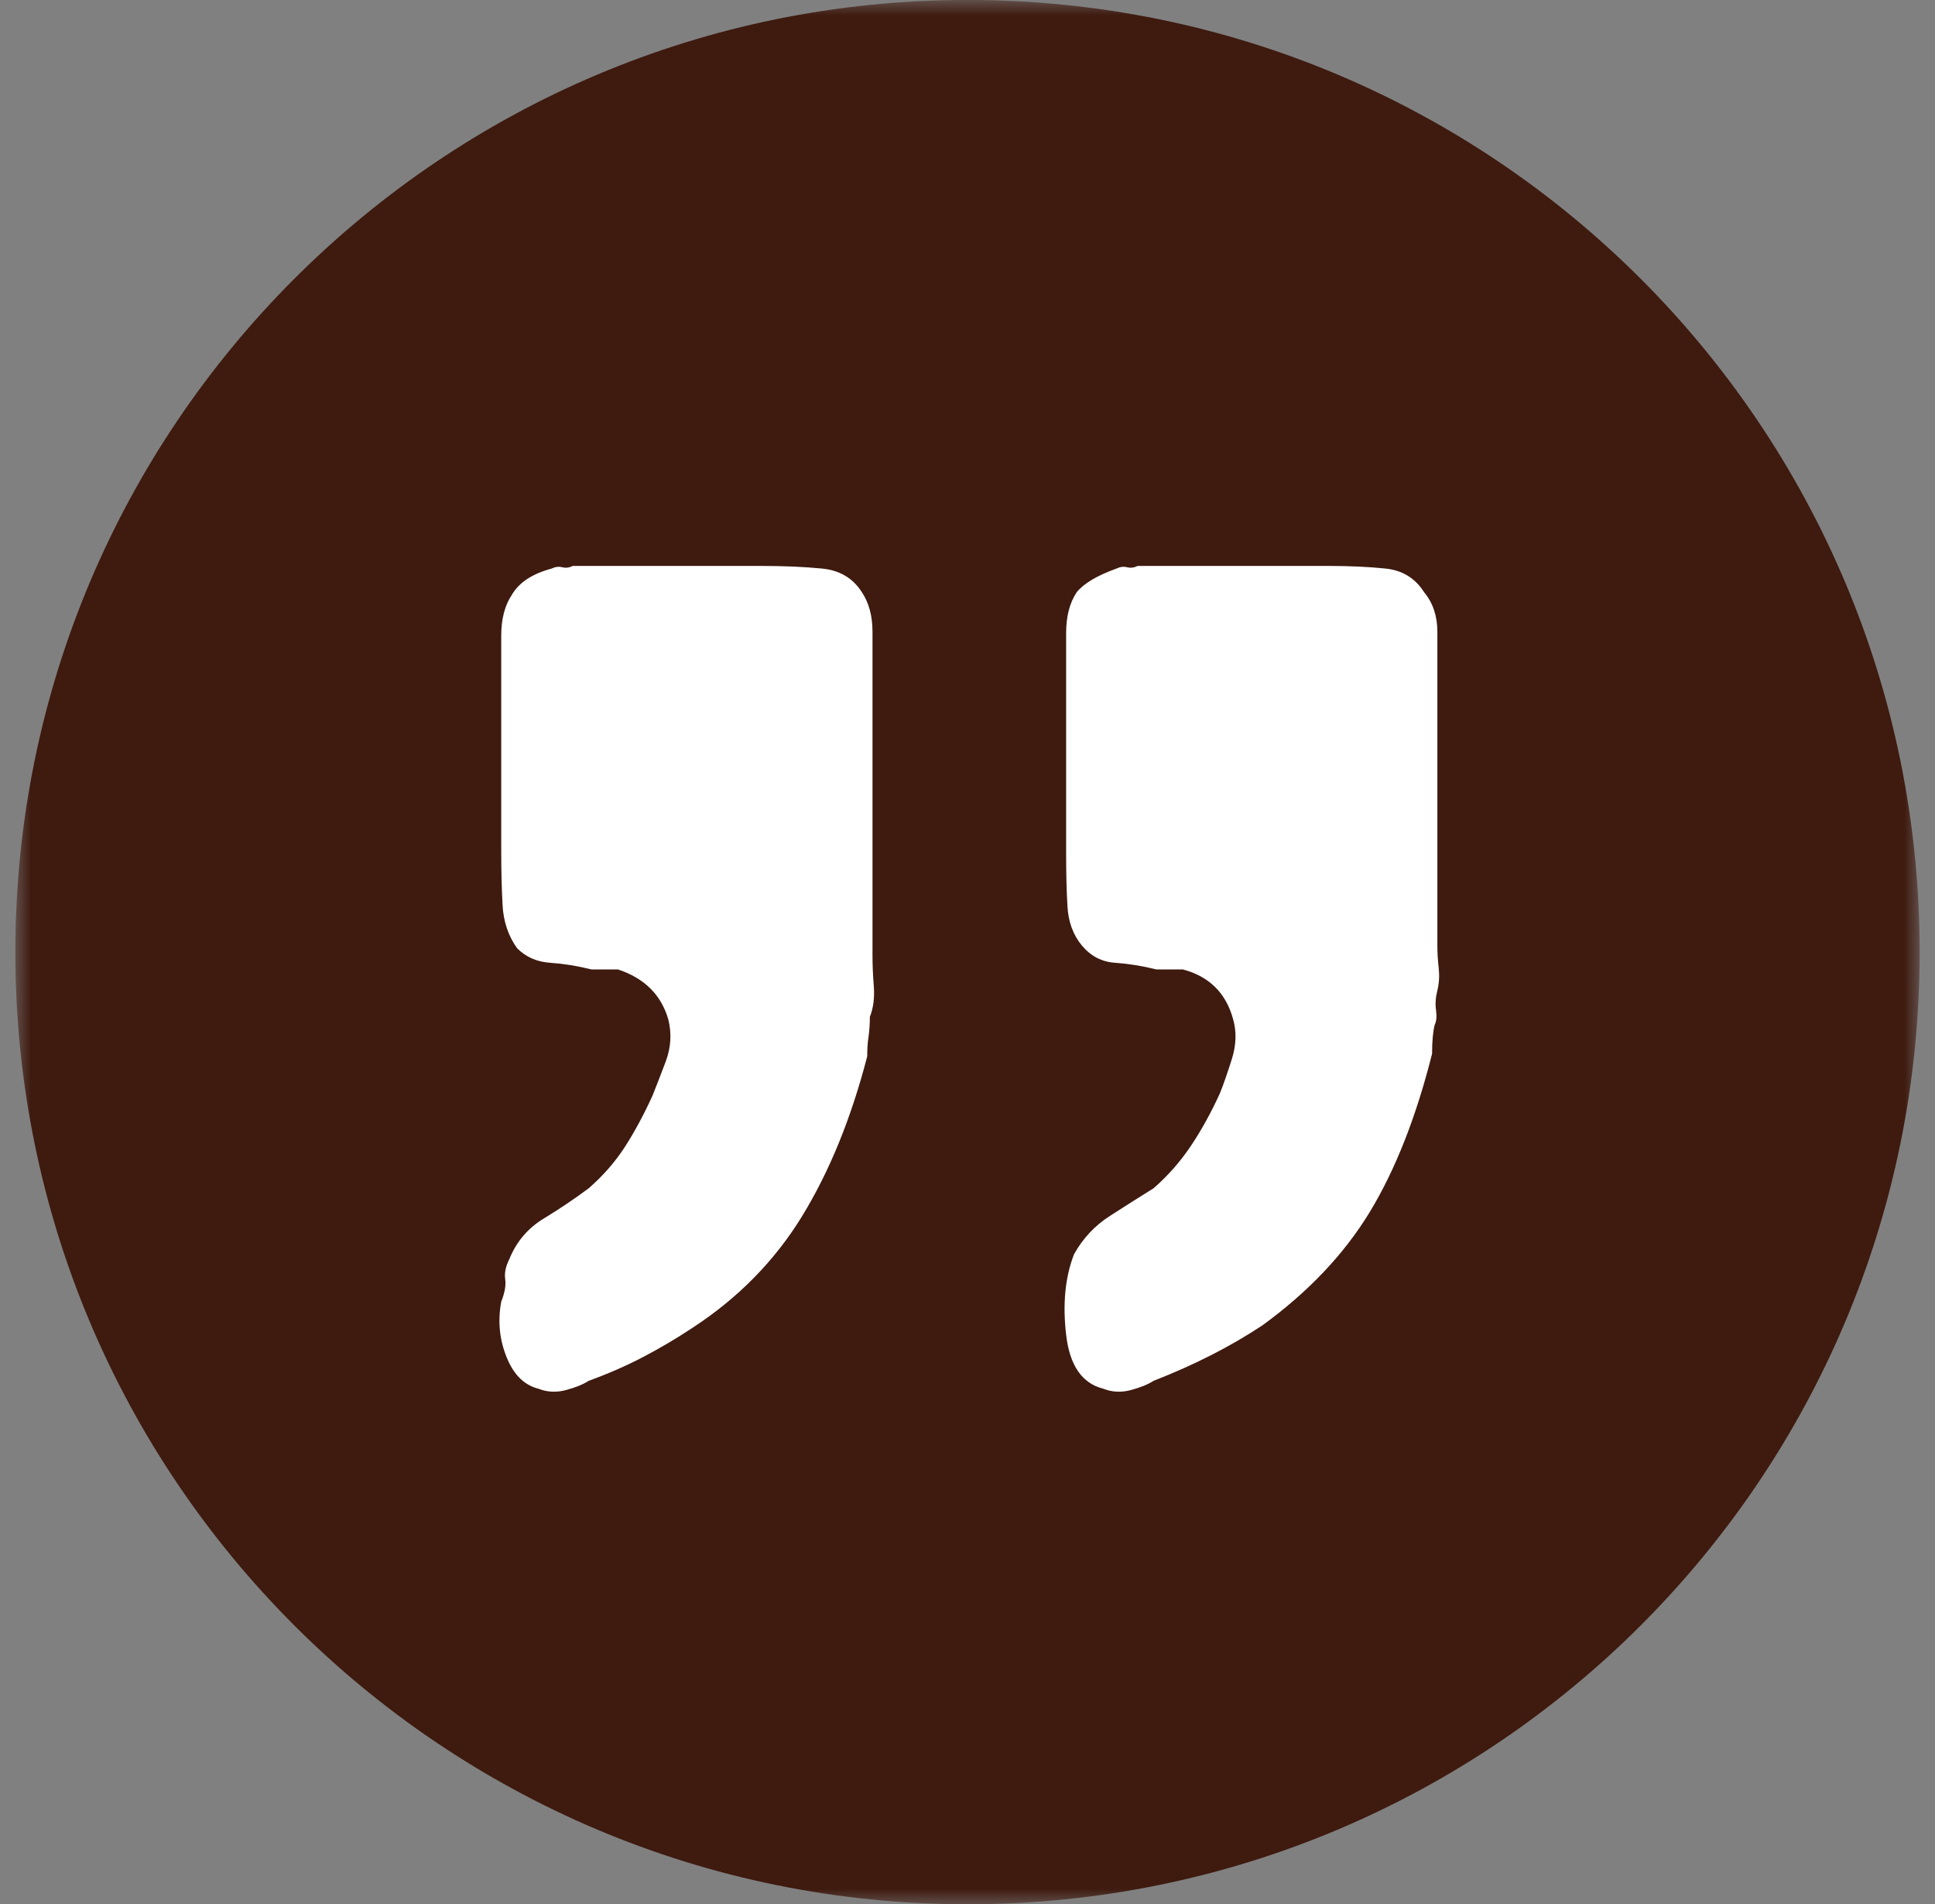 <?xml version="1.0" encoding="UTF-8"?>
<svg width="63px" height="62px" viewBox="0 0 63 62" version="1.1" xmlns="http://www.w3.org/2000/svg" xmlns:xlink="http://www.w3.org/1999/xlink">
    <rect x="0" y="0" width="63" height="62" fill="#808080" stroke="none"/>
    <title>Group</title>
    <defs>
        <polygon id="path-1" points="0 0 62 0 62 62 0 62"></polygon>
    </defs>
    <g id="Symbols" stroke="none" stroke-width="1" fill="none" fill-rule="evenodd">
        <g id="Sektion/Kundenstimme-pos" transform="translate(-514, 0)">
            <g id="Group-2" transform="translate(514.5, 0)">
                <g id="Group-3">
                    <mask id="mask-2" fill="white">
                        <use xlink:href="#path-1"></use>
                    </mask>
                    <g id="Clip-2"></g>
                    <path d="M62,31 C62,13.879 48.121,-0.001 31.001,-0.001 C13.88,-0.001 0,13.879 0,31 C0,48.121 13.88,62.001 31.001,62.001 C48.121,62.001 62,48.121 62,31" id="Fill-1" fill="#3E1A0F" mask="url(#mask-2)"></path>
                </g>
                <path d="M27.907,22.203 L27.907,20.571 C27.907,20.057 27.792,19.628 27.562,19.283 C27.273,18.827 26.842,18.568 26.266,18.512 C25.69,18.455 25.028,18.426 24.281,18.426 L18.15,18.426 C18.035,18.483 17.92,18.498 17.805,18.469 C17.689,18.44 17.575,18.455 17.459,18.512 C16.825,18.683 16.394,18.969 16.164,19.369 C15.933,19.714 15.819,20.157 15.819,20.701 L15.819,22.375 L15.819,27.698 C15.819,28.329 15.833,28.915 15.862,29.459 C15.89,30.004 16.049,30.475 16.337,30.875 C16.625,31.163 16.985,31.319 17.416,31.347 C17.849,31.377 18.294,31.448 18.755,31.563 L19.618,31.563 C20.481,31.848 21.028,32.391 21.259,33.193 C21.373,33.651 21.345,34.109 21.173,34.567 C21,35.025 20.856,35.397 20.74,35.683 C20.452,36.312 20.149,36.871 19.835,37.358 C19.518,37.843 19.128,38.287 18.668,38.688 C18.207,39.033 17.719,39.361 17.2,39.676 C16.683,39.99 16.308,40.434 16.078,41.007 C15.963,41.235 15.919,41.449 15.949,41.651 C15.977,41.852 15.933,42.094 15.819,42.381 C15.703,43.011 15.761,43.611 15.992,44.183 C16.221,44.756 16.566,45.099 17.028,45.214 C17.316,45.329 17.618,45.343 17.935,45.257 C18.251,45.171 18.495,45.07 18.668,44.957 C19.301,44.727 19.89,44.47 20.438,44.183 C20.985,43.897 21.518,43.583 22.036,43.239 C23.532,42.265 24.726,41.049 25.619,39.59 C26.511,38.131 27.216,36.398 27.735,34.395 C27.735,34.166 27.747,33.951 27.778,33.752 C27.806,33.55 27.821,33.336 27.821,33.108 C27.935,32.82 27.978,32.492 27.95,32.12 C27.921,31.747 27.907,31.42 27.907,31.133 L27.907,22.203 Z M46.298,22.203 L46.298,20.571 C46.298,20.057 46.154,19.628 45.867,19.283 C45.578,18.827 45.161,18.568 44.614,18.512 C44.068,18.455 43.449,18.426 42.759,18.426 L36.542,18.426 C36.425,18.483 36.311,18.498 36.197,18.469 C36.08,18.44 35.966,18.455 35.85,18.512 C35.216,18.74 34.785,18.998 34.555,19.283 C34.325,19.628 34.211,20.072 34.211,20.615 L34.211,22.289 L34.211,27.784 C34.211,28.415 34.223,28.986 34.254,29.502 C34.282,30.016 34.44,30.446 34.728,30.789 C35.016,31.133 35.376,31.319 35.807,31.347 C36.24,31.377 36.685,31.448 37.147,31.563 L38.009,31.563 C38.873,31.791 39.419,32.334 39.65,33.193 C39.764,33.593 39.75,34.023 39.607,34.481 C39.462,34.939 39.333,35.311 39.218,35.597 C38.93,36.227 38.614,36.8 38.269,37.315 C37.923,37.83 37.519,38.287 37.059,38.688 C36.599,38.975 36.123,39.275 35.635,39.59 C35.145,39.904 34.757,40.32 34.469,40.835 C34.18,41.579 34.094,42.452 34.211,43.455 C34.325,44.455 34.728,45.042 35.419,45.214 C35.707,45.329 36.009,45.343 36.326,45.257 C36.642,45.171 36.887,45.07 37.059,44.957 C38.383,44.442 39.564,43.84 40.6,43.153 C42.095,42.066 43.261,40.835 44.097,39.462 C44.93,38.088 45.607,36.37 46.126,34.309 C46.126,33.908 46.154,33.593 46.212,33.365 C46.269,33.25 46.283,33.092 46.255,32.893 C46.225,32.691 46.24,32.477 46.298,32.249 C46.355,32.019 46.369,31.777 46.342,31.52 C46.312,31.261 46.298,31.019 46.298,30.789 L46.298,22.203 Z" id="Fill-4" fill="#FFFFFF"></path>
            </g>
        </g>
    </g>
</svg>